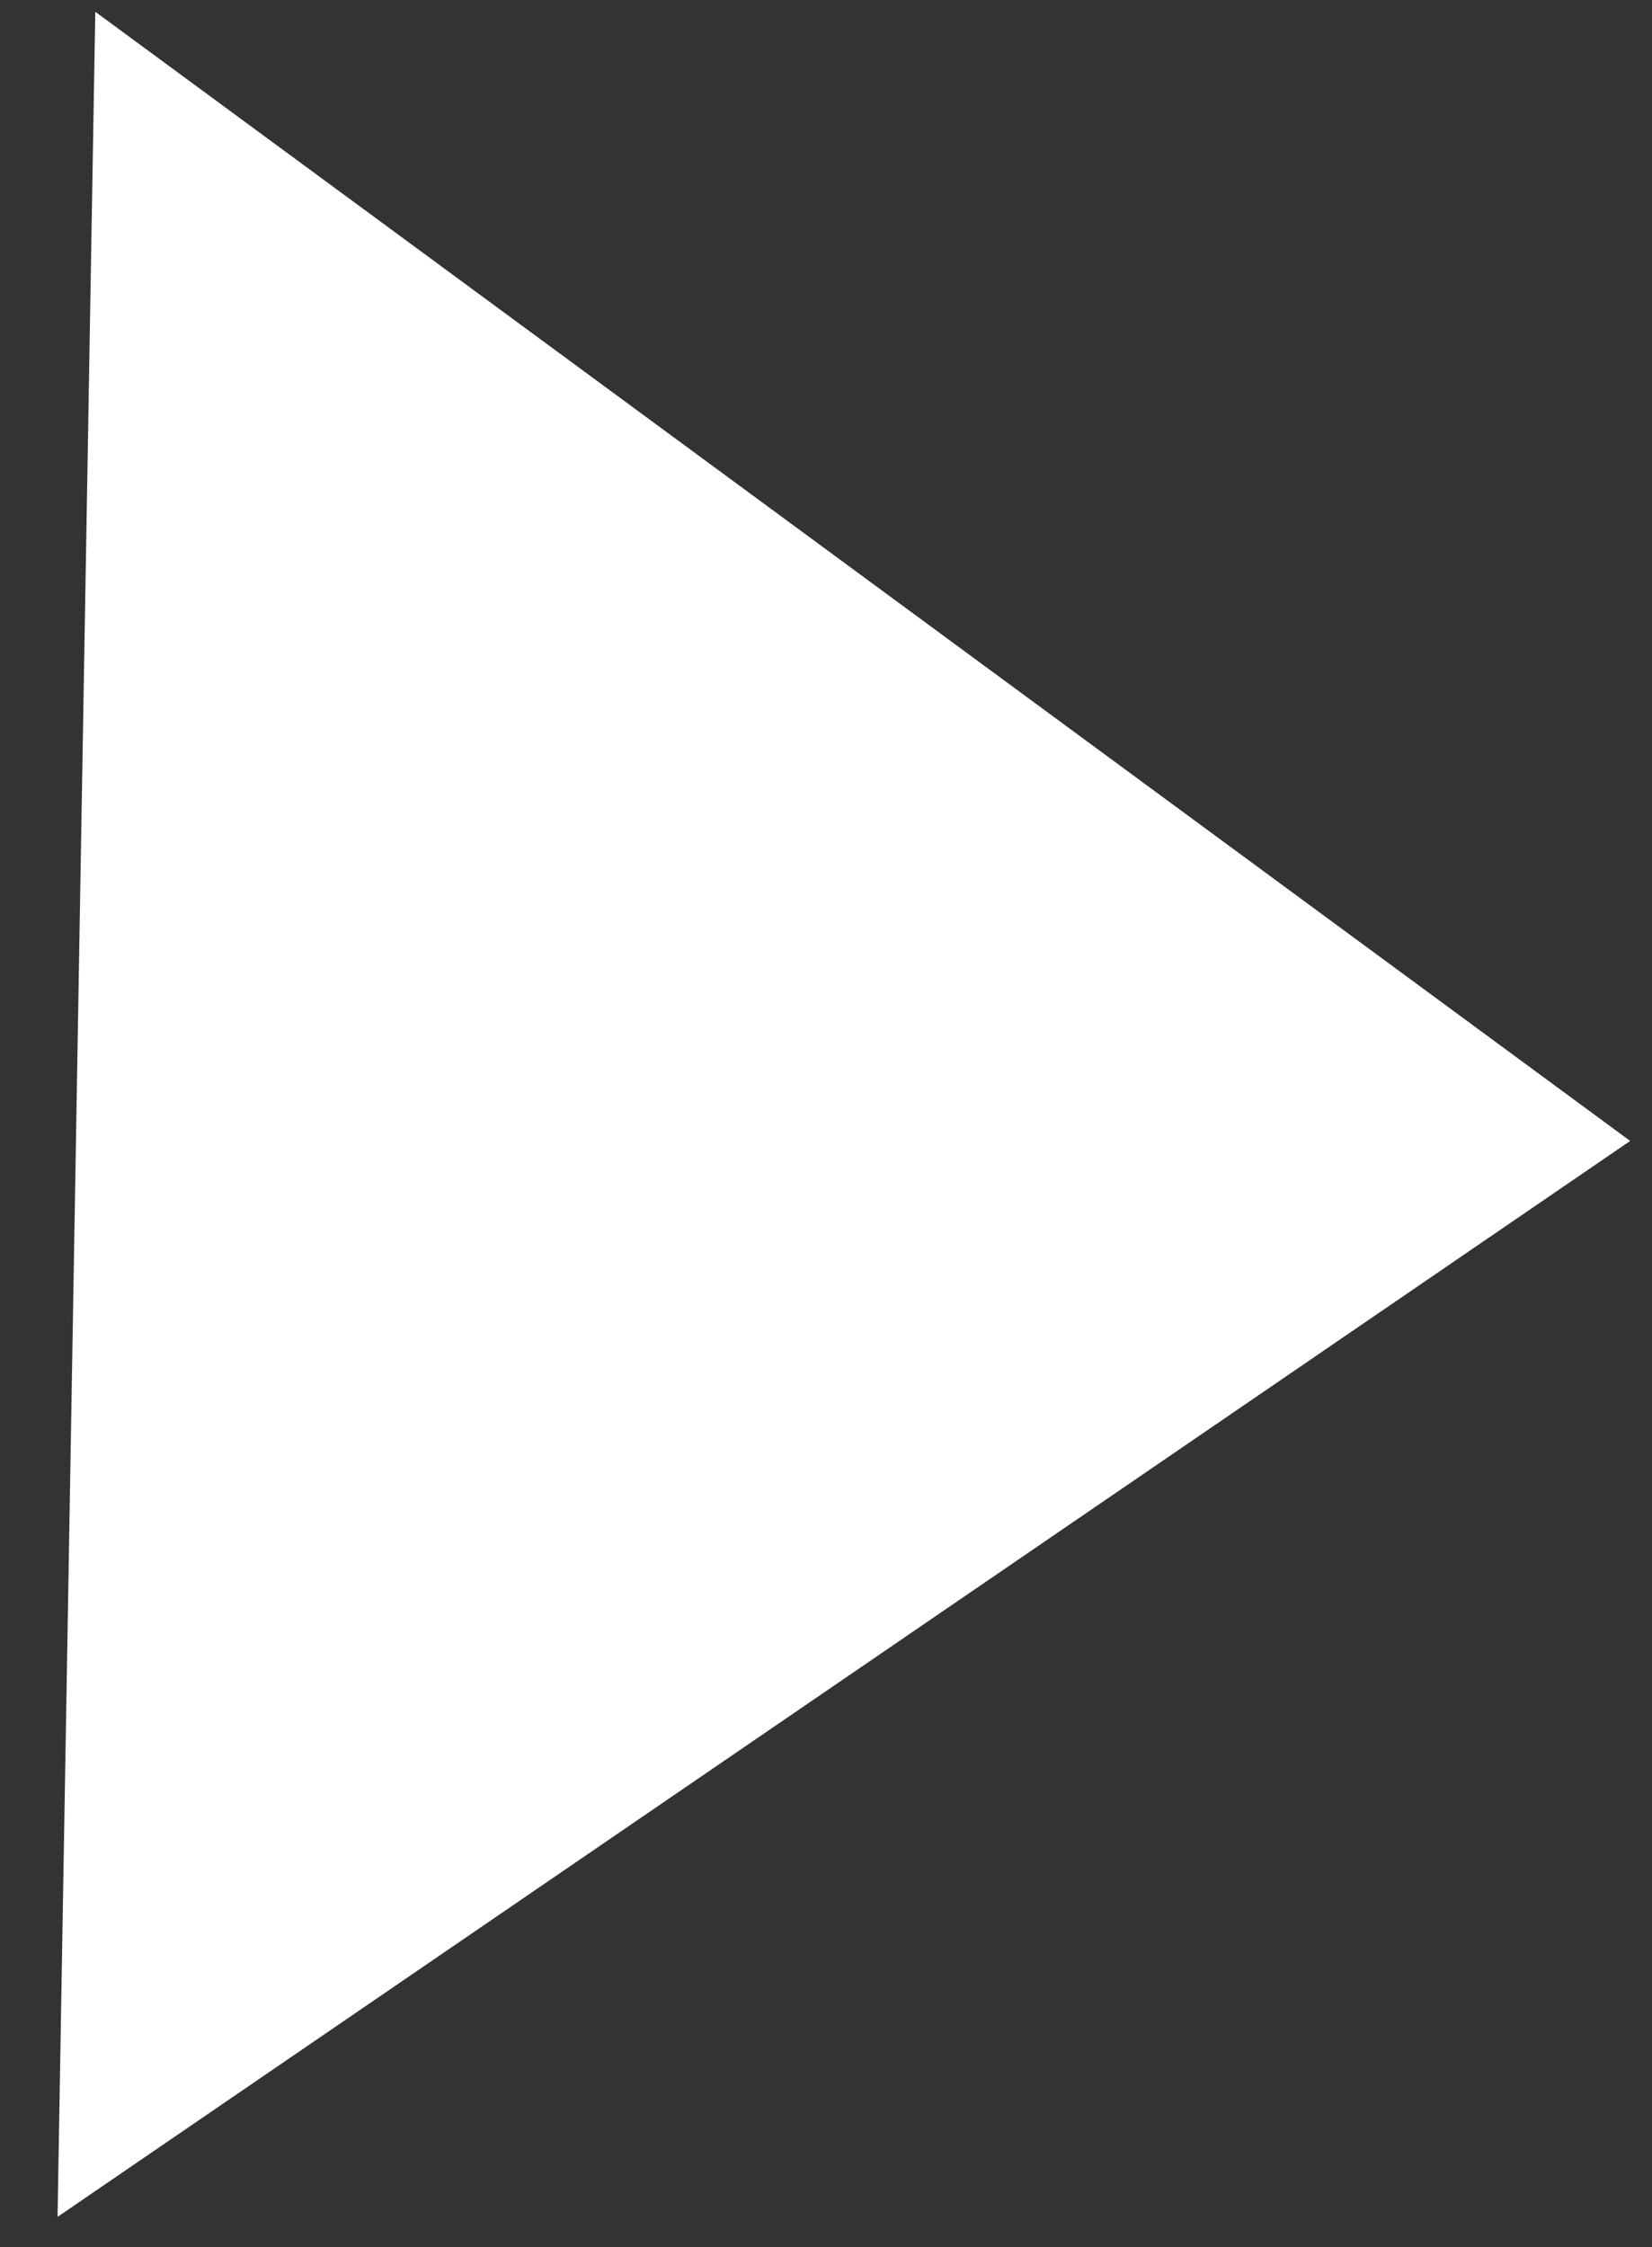 <svg xmlns="http://www.w3.org/2000/svg" width="25" height="34" viewBox="0 0 25 34" fill="none">
<rect x="0" y="0" width="25" height="34" fill="#333333" stroke="none"/>
<path d="M24.67 17.264L0.871 33.544L1.442 0.178L24.67 17.264Z" fill="white"/>
</svg>